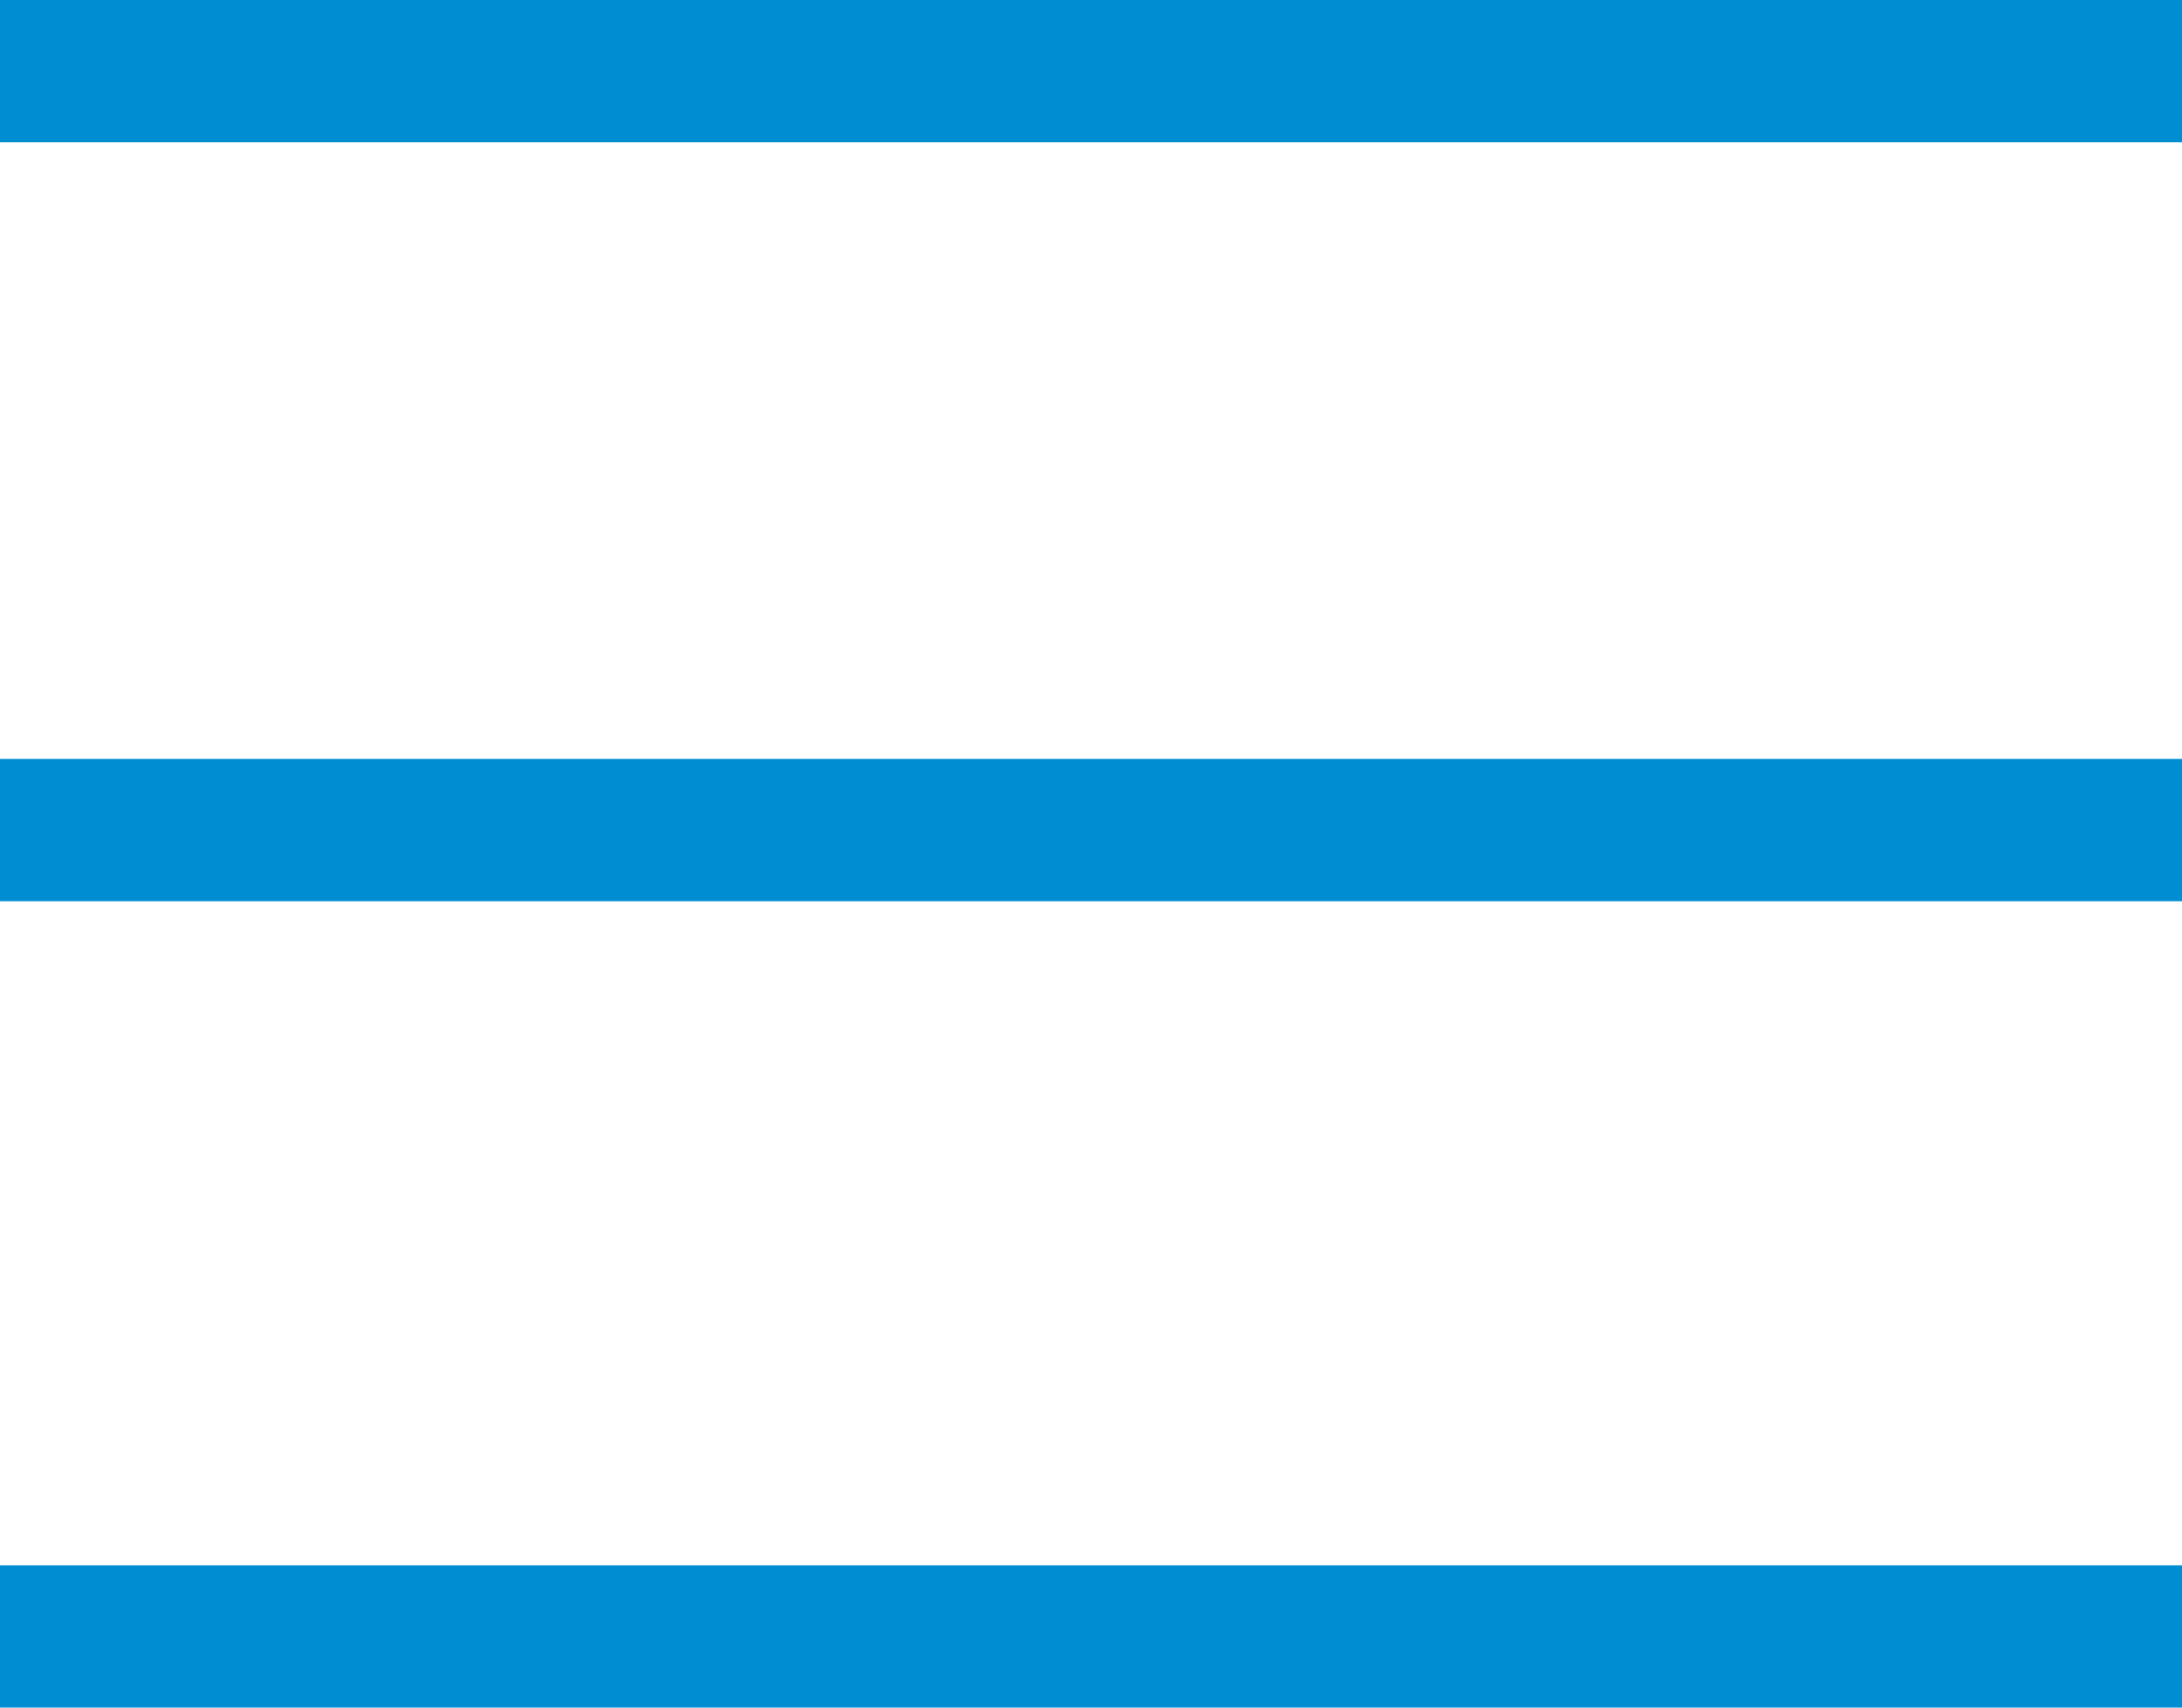 <?xml version="1.0" encoding="UTF-8"?> <svg xmlns="http://www.w3.org/2000/svg" width="46" height="36" viewBox="0 0 46 36" fill="none"> <g clip-path="url(#clip0_188_6)"> <path d="M46 0H0V3H46V0Z" fill="#008DD2"></path> <path d="M46 33H0V36H46V33Z" fill="#008DD2"></path> <path d="M46 16H0V19H46V16Z" fill="#008DD2"></path> </g> <defs> <clipPath id="clip0_188_6"> <rect width="46" height="36" fill="white"></rect> </clipPath> </defs> </svg> 